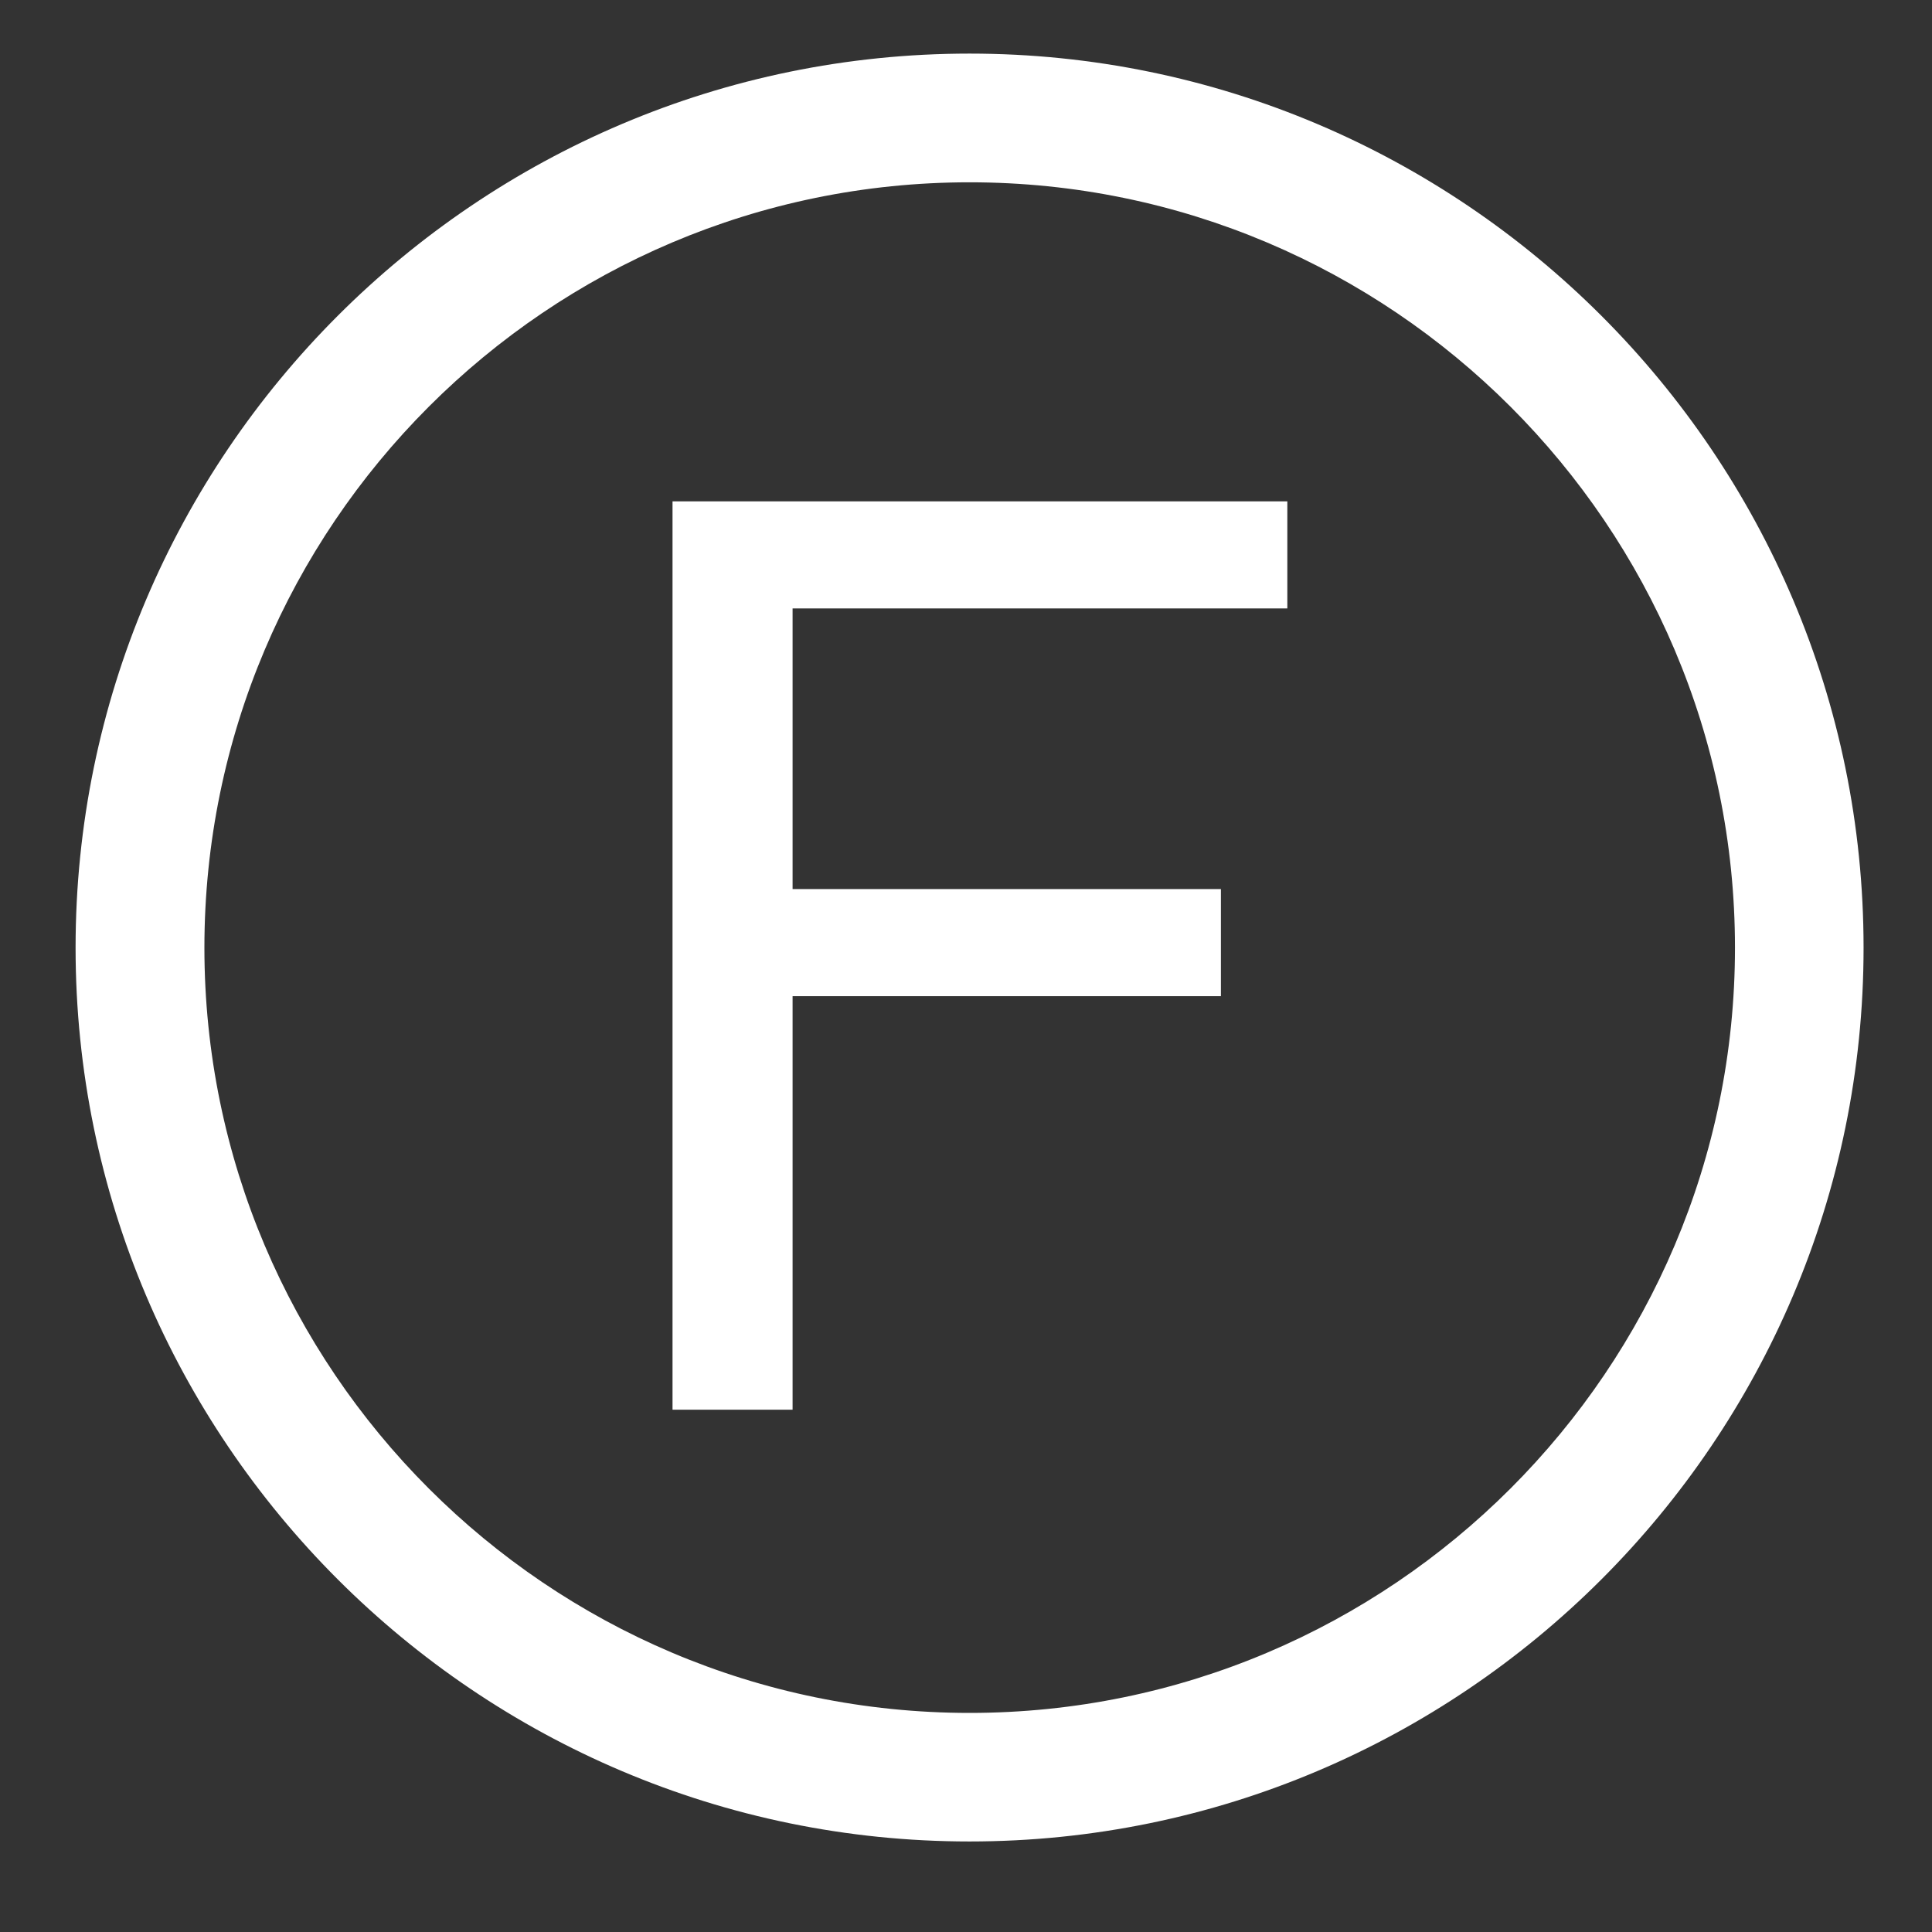 <?xml version="1.0" encoding="UTF-8"?>
<!DOCTYPE svg PUBLIC "-//W3C//DTD SVG 1.1//EN" "http://www.w3.org/Graphics/SVG/1.1/DTD/svg11.dtd">
<!-- Creator: CorelDRAW -->
<svg xmlns="http://www.w3.org/2000/svg" xml:space="preserve" width="50px" height="50px" style="shape-rendering:geometricPrecision; text-rendering:geometricPrecision; image-rendering:optimizeQuality; fill-rule:evenodd; clip-rule:evenodd"
viewBox="0 0 50 50"
 xmlns:xlink="http://www.w3.org/1999/xlink">
 <rect x="0" y="0" width="50" height="50" fill="#333333" stroke="none"/>
 <defs>
  <style type="text/css">
   <![CDATA[
    .fil0 {fill:white;fill-rule:nonzero}
   ]]>
  </style>
 </defs>
 <g id="Vrstva_x0020_1">
  <g id="_76926312">
   <path id="_76136464" class="fil0" d="M5.29 24.527c0,-10.923 8.882,-19.809 19.802,-19.809 10.924,0 19.809,8.886 19.809,19.809 0,10.915 -8.885,19.803 -19.809,19.803 -10.92,0 -19.802,-8.888 -19.802,-19.803zm19.802 23.13c12.758,0 23.137,-10.376 23.137,-23.13 0,-12.76 -10.38,-23.14 -23.137,-23.14 -12.754,0 -23.136,10.38 -23.136,23.14 0,12.754 10.382,23.13 23.136,23.13z"/>
   <polygon id="_76004760" class="fil0" points="17.405,36.483 17.405,12.975 33.316,12.975 33.316,15.746 20.512,15.746 20.512,23.009 31.597,23.009 31.597,25.781 20.512,25.781 20.512,36.483 "/>
  </g>
 </g>
</svg>
